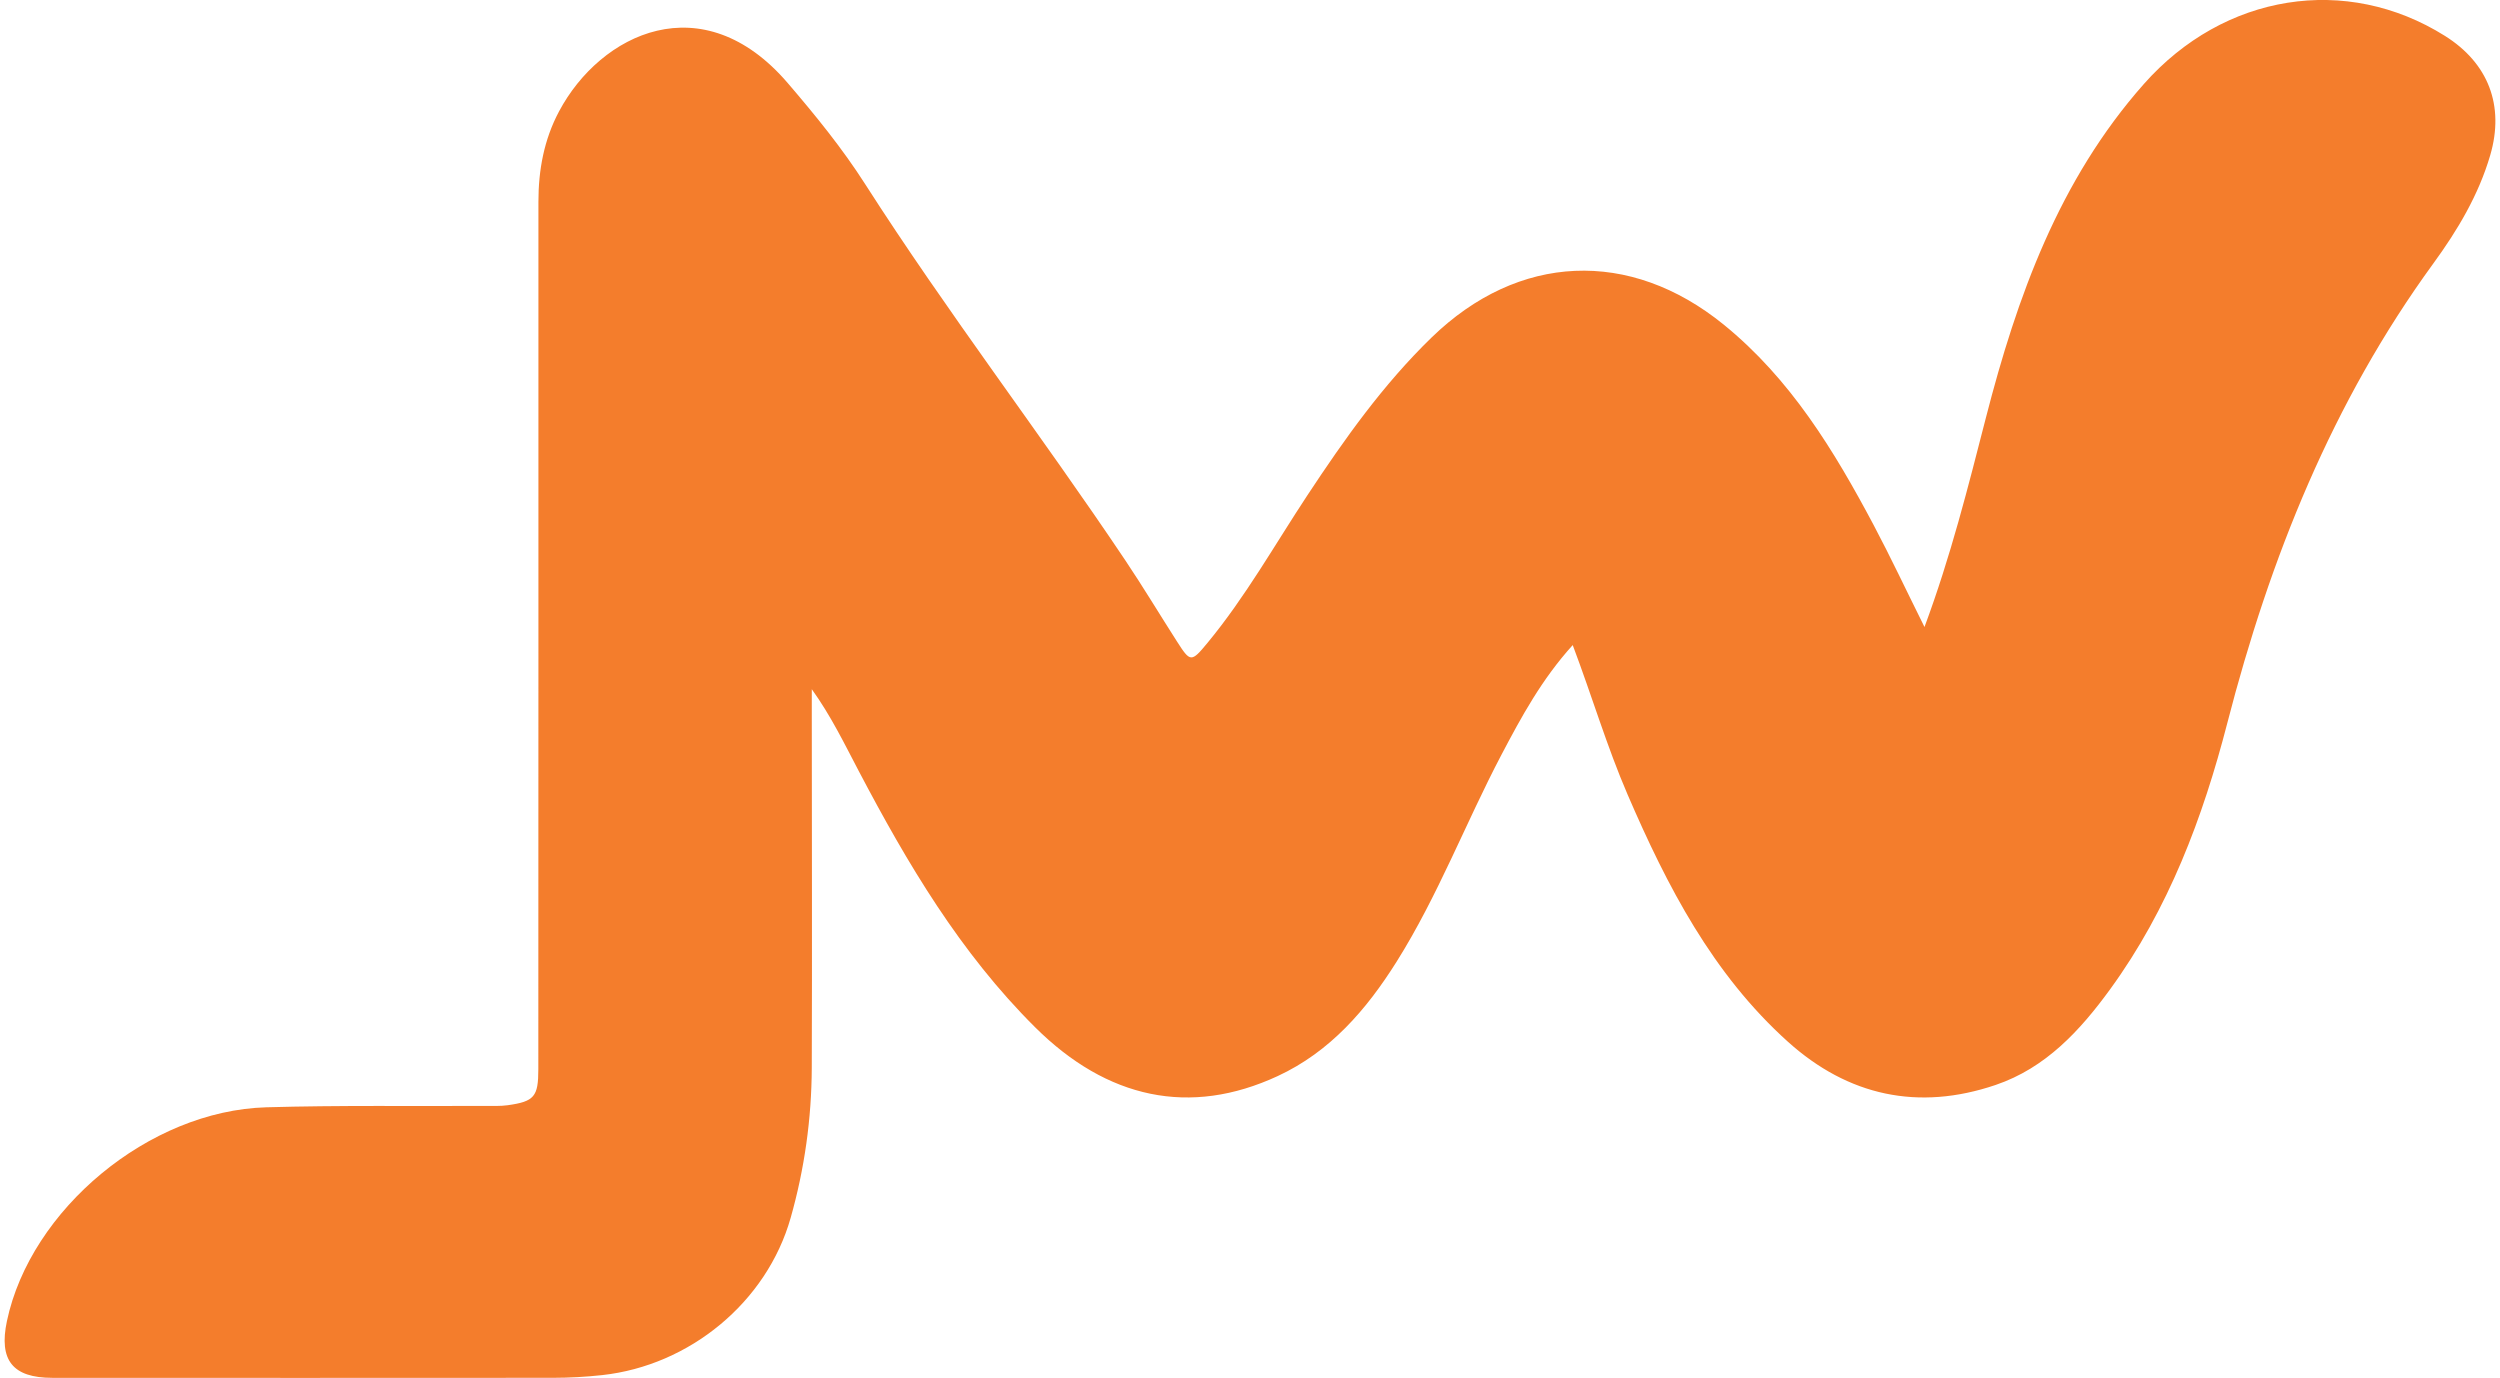 <svg xmlns="http://www.w3.org/2000/svg" xmlns:xlink="http://www.w3.org/1999/xlink" id="Layer_1" x="0px" y="0px" width="127px" height="70px" viewBox="0 0 127 70" style="enable-background:new 0 0 127 70;" xml:space="preserve"><style type="text/css">	.st0{fill:#F47D2C;}</style><path class="st0" d="M97.764,31.852c1.34-3.609,2.216-7.117,3.119-10.628 c1.581-6.151,3.713-12.082,8.024-16.955c4.073-4.603,10.281-5.588,15.289-2.45 c2.215,1.388,3.043,3.548,2.308,6.064c-0.592,2.026-1.66,3.812-2.889,5.499 c-5.135,7.047-8.302,14.956-10.467,23.346c-1.242,4.811-2.986,9.451-5.951,13.524 c-1.532,2.105-3.276,4.001-5.823,4.865c-3.925,1.331-7.489,0.555-10.547-2.195 c-3.829-3.444-6.139-7.907-8.144-12.555c-1.047-2.427-1.797-4.965-2.789-7.597 c-1.576,1.74-2.61,3.651-3.62,5.571c-1.828,3.478-3.227,7.172-5.327,10.514 c-1.534,2.441-3.379,4.576-6.041,5.81c-4.46,2.068-8.669,1.151-12.319-2.477 c-3.807-3.784-6.493-8.322-8.961-13.017c-0.73-1.388-1.411-2.802-2.387-4.16 c0,0.469-0,0.937,0,1.406c0.002,5.944,0.021,11.887-0.001,17.831 c-0.01,2.582-0.369,5.138-1.072,7.617c-1.214,4.284-5.128,7.505-9.581,7.991 c-0.826,0.09-1.66,0.136-2.491,0.137c-8.481,0.008-16.961,0.004-25.442,0.001 c-2.009-0.001-2.721-0.895-2.3-2.884c1.2-5.672,7.217-10.687,13.172-10.859 c3.707-0.107,7.419-0.051,11.129-0.07c0.378-0.002,0.761,0.017,1.134-0.035 c1.358-0.189,1.56-0.437,1.56-1.827c0.003-14.689,0.009-29.378,0.005-44.067 c-0-1.618,0.284-3.16,1.049-4.596c2.112-3.962,7.291-6.48,11.616-1.437 c1.406,1.639,2.766,3.31,3.928,5.126c4.182,6.529,8.905,12.683,13.22,19.119 c0.905,1.35,1.743,2.745,2.62,4.114c0.684,1.068,0.726,1.085,1.556,0.08 c1.932-2.338,3.416-4.984,5.08-7.505c1.878-2.846,3.841-5.616,6.3-8.004 c4.415-4.29,10.077-4.529,14.842-0.66c3.402,2.763,5.61,6.402,7.622,10.19 C96.049,28.311,96.834,29.983,97.764,31.852z"></path></svg>